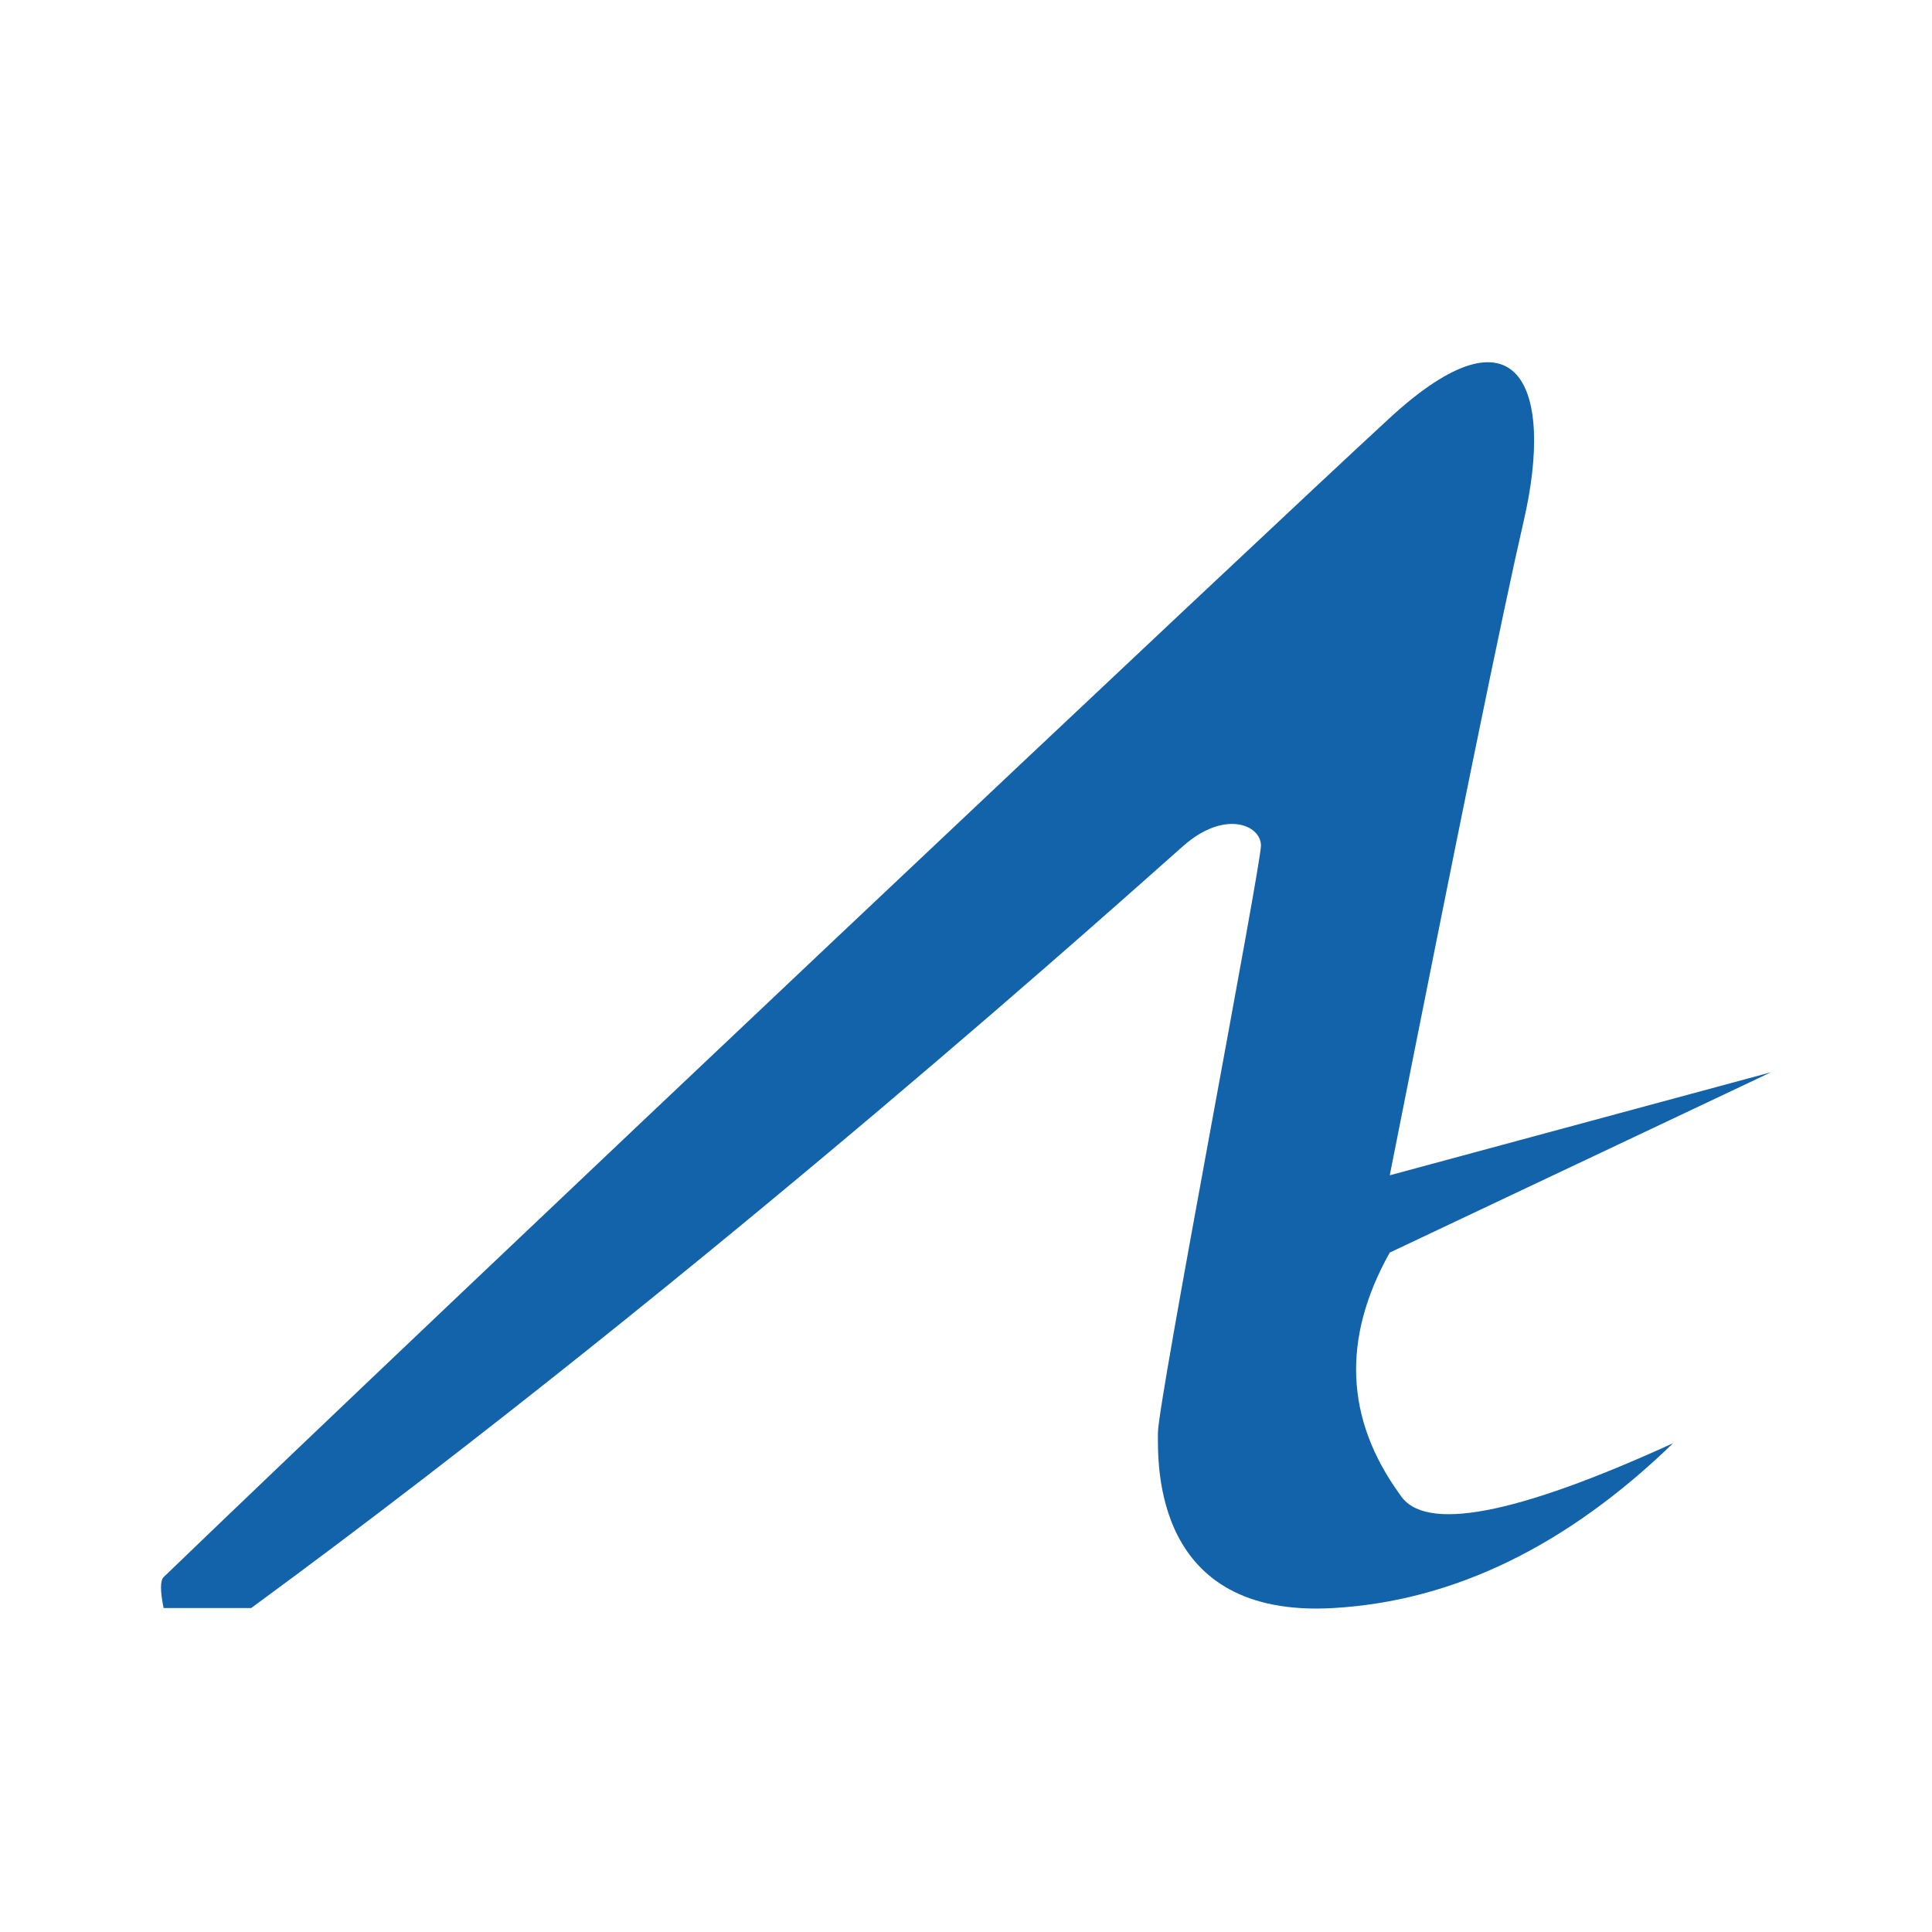 <?xml version="1.0" encoding="UTF-8"?>
<svg width="48px" height="48px" viewBox="0 0 48 48" version="1.1" xmlns="http://www.w3.org/2000/svg" xmlns:xlink="http://www.w3.org/1999/xlink">
    <title>编组 13</title>
    <g id="页面-4" stroke="none" stroke-width="1" fill="none" fill-rule="evenodd">
        <g id="编组-13">
            <rect id="矩形" x="0" y="0" width="48" height="48"></rect>
            <path d="M4.064,39.184 C11.104,32.4 31.328,13.328 34.528,10.384 C37.728,7.44 38.624,9.616 37.856,12.944 C37.344,15.163 36.235,20.582 34.528,29.2 L44,26.64 L34.528,31.12 C33.333,33.254 33.419,35.259 34.784,37.136 C35.381,38.075 37.643,37.648 41.568,35.856 C38.923,38.416 36.107,39.782 33.12,39.952 C28.64,40.208 28.768,36.368 28.768,35.6 C28.768,34.832 31.328,21.52 31.328,21.008 C31.328,20.496 30.432,20.112 29.408,21.008 C28.384,21.904 17.76,31.504 6.24,39.952 C5.728,39.952 5.003,39.952 4.064,39.952 C3.979,39.526 3.979,39.27 4.064,39.184 Z" id="路径-6" fill="#1263AA"></path>
        </g>
    </g>
</svg>